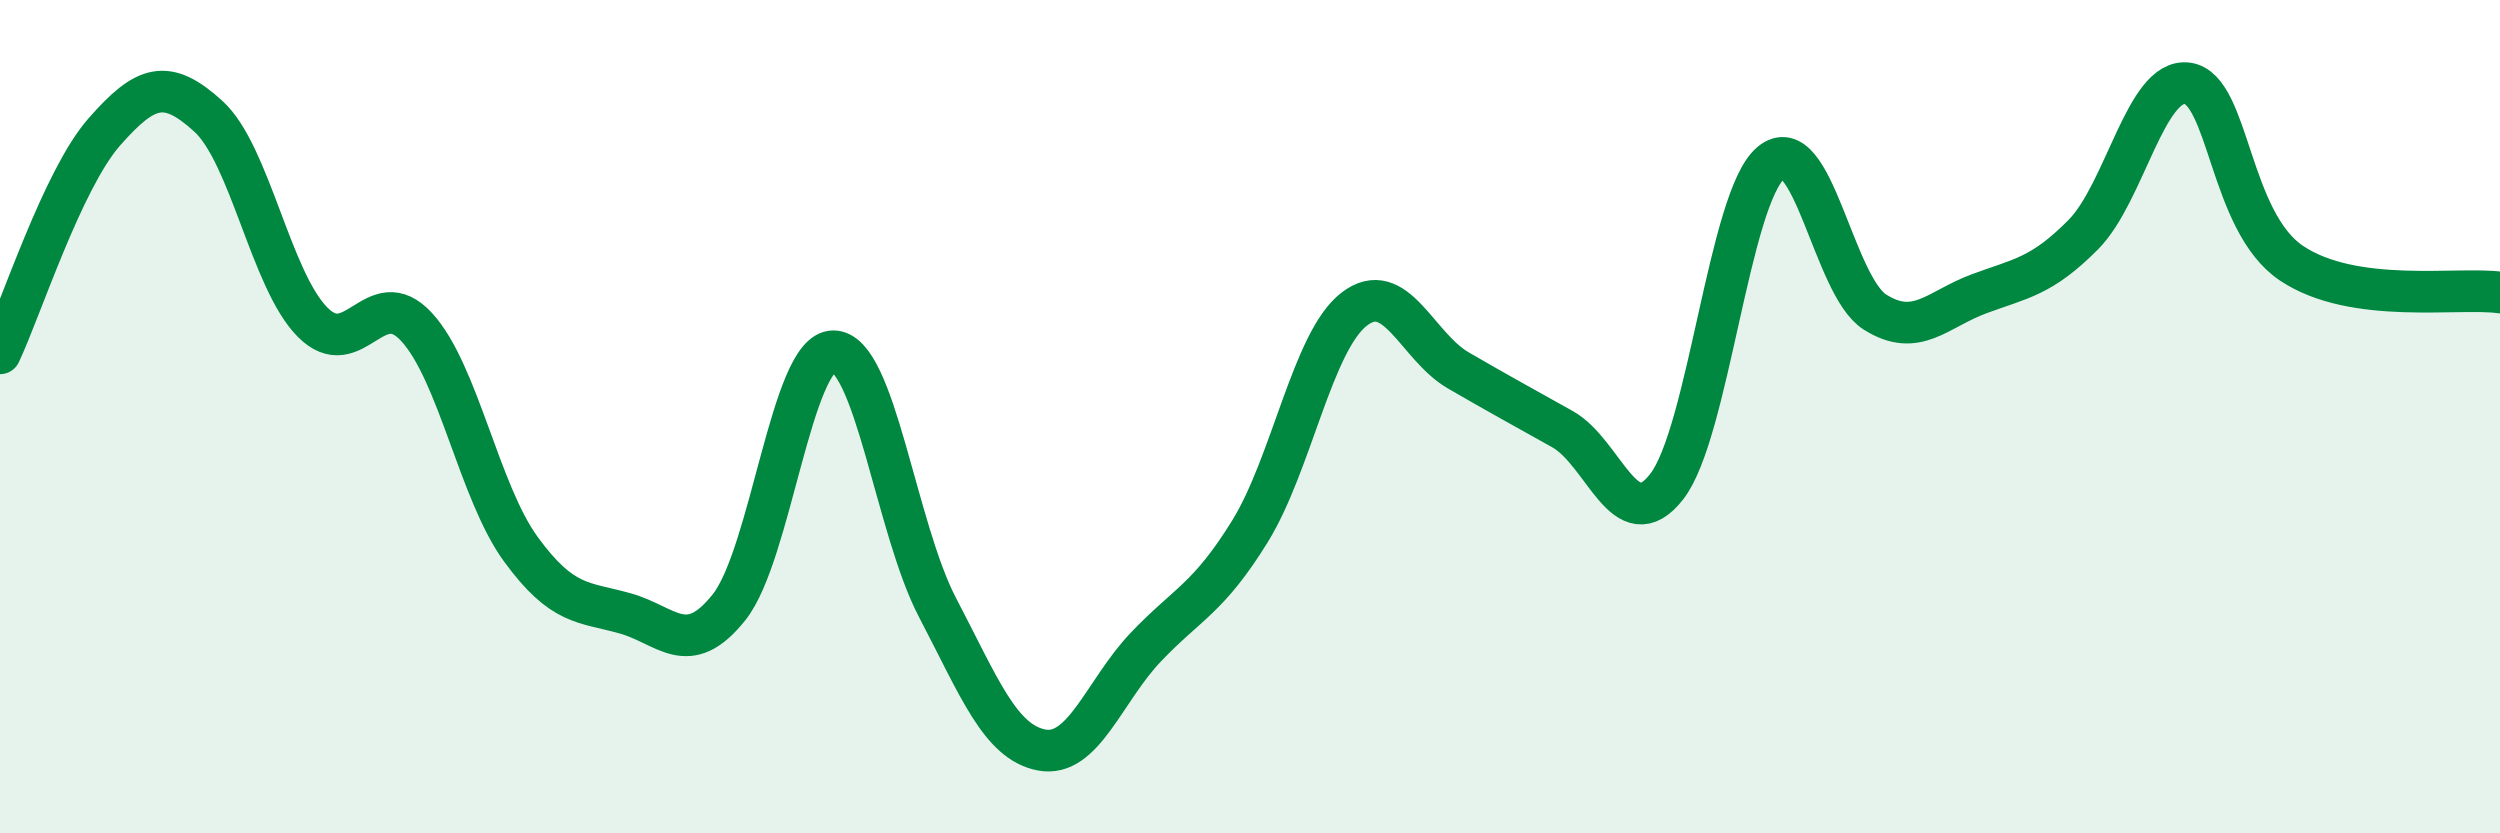 
    <svg width="60" height="20" viewBox="0 0 60 20" xmlns="http://www.w3.org/2000/svg">
      <path
        d="M 0,8.48 C 0.5,7.42 1.5,4.31 2.5,3.17 C 3.5,2.03 4,1.88 5,2.79 C 6,3.7 6.5,6.72 7.5,7.73 C 8.5,8.74 9,6.76 10,7.85 C 11,8.94 11.5,11.81 12.5,13.18 C 13.5,14.55 14,14.44 15,14.72 C 16,15 16.5,15.83 17.5,14.57 C 18.5,13.31 19,8.43 20,8.43 C 21,8.43 21.5,12.67 22.5,14.58 C 23.5,16.49 24,17.81 25,18 C 26,18.19 26.5,16.58 27.5,15.53 C 28.5,14.48 29,14.37 30,12.75 C 31,11.13 31.5,8.19 32.5,7.42 C 33.5,6.65 34,8.31 35,8.89 C 36,9.47 36.5,9.74 37.5,10.3 C 38.5,10.86 39,12.96 40,11.68 C 41,10.4 41.5,4.75 42.5,3.91 C 43.5,3.07 44,6.86 45,7.49 C 46,8.12 46.5,7.42 47.5,7.05 C 48.5,6.68 49,6.64 50,5.63 C 51,4.62 51.5,1.86 52.5,2 C 53.5,2.14 53.5,5.32 55,6.32 C 56.5,7.32 59,6.88 60,7.02L60 20L0 20Z"
        fill="#008740"
        opacity="0.1"
        stroke-linecap="round"
        stroke-linejoin="round"
      />
      <path
        d="M 0,8.48 C 0.5,7.42 1.5,4.31 2.5,3.17 C 3.5,2.03 4,1.88 5,2.79 C 6,3.7 6.5,6.72 7.5,7.73 C 8.5,8.74 9,6.76 10,7.85 C 11,8.94 11.5,11.81 12.5,13.18 C 13.5,14.55 14,14.44 15,14.72 C 16,15 16.5,15.83 17.5,14.57 C 18.5,13.31 19,8.43 20,8.43 C 21,8.43 21.5,12.67 22.5,14.58 C 23.5,16.49 24,17.81 25,18 C 26,18.19 26.5,16.58 27.5,15.53 C 28.5,14.48 29,14.37 30,12.75 C 31,11.13 31.5,8.19 32.5,7.42 C 33.5,6.65 34,8.31 35,8.89 C 36,9.47 36.5,9.74 37.5,10.3 C 38.5,10.86 39,12.96 40,11.68 C 41,10.4 41.5,4.75 42.5,3.91 C 43.5,3.07 44,6.86 45,7.49 C 46,8.12 46.5,7.42 47.5,7.05 C 48.5,6.68 49,6.64 50,5.63 C 51,4.62 51.5,1.86 52.5,2 C 53.5,2.14 53.5,5.32 55,6.32 C 56.5,7.32 59,6.88 60,7.02"
        stroke="#008740"
        stroke-width="1"
        fill="none"
        stroke-linecap="round"
        stroke-linejoin="round"
      />
    </svg>
  